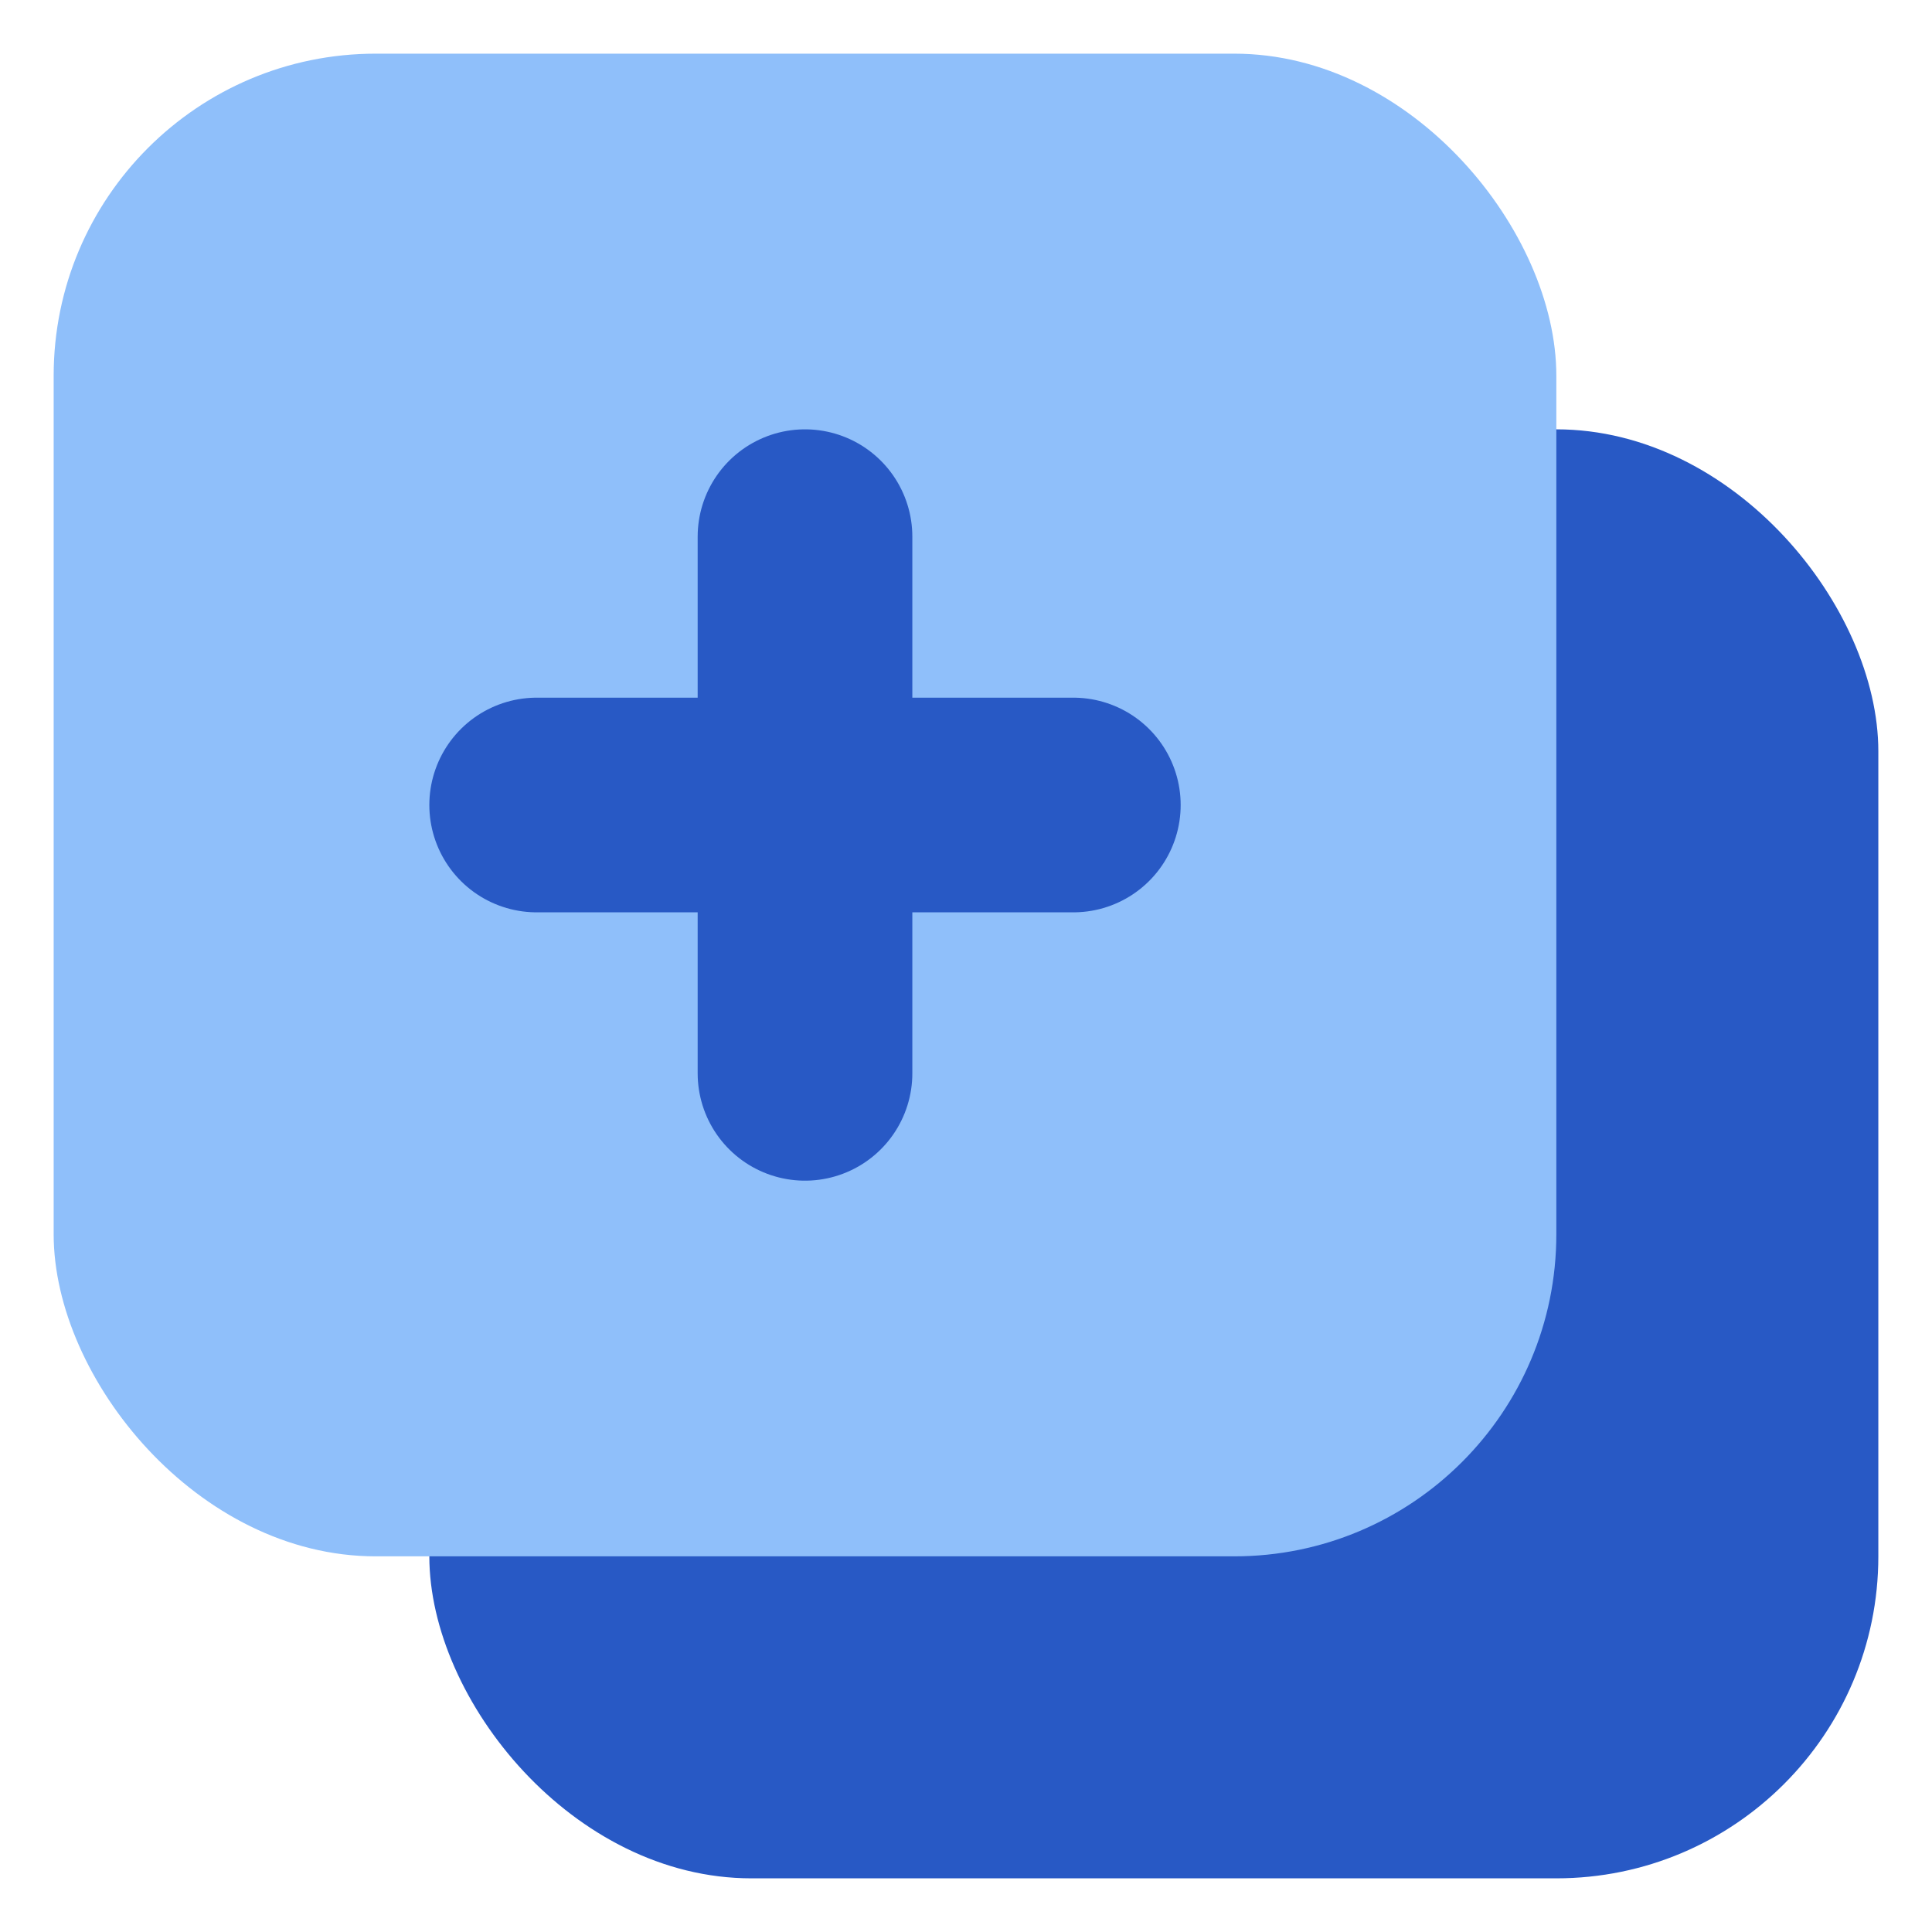 <svg width="36" height="36" viewBox="0 0 36 36" fill="none" xmlns="http://www.w3.org/2000/svg">
<rect x="8" y="8" width="27" height="27" rx="6" fill="#2859C5"/>
<rect x="1" y="1" width="28" height="28" rx="6" fill="#8FBFFA"/>
<path d="M10 15H20M15 10V20" stroke="#2859C5" stroke-width="4" stroke-linecap="round"/>
</svg>
